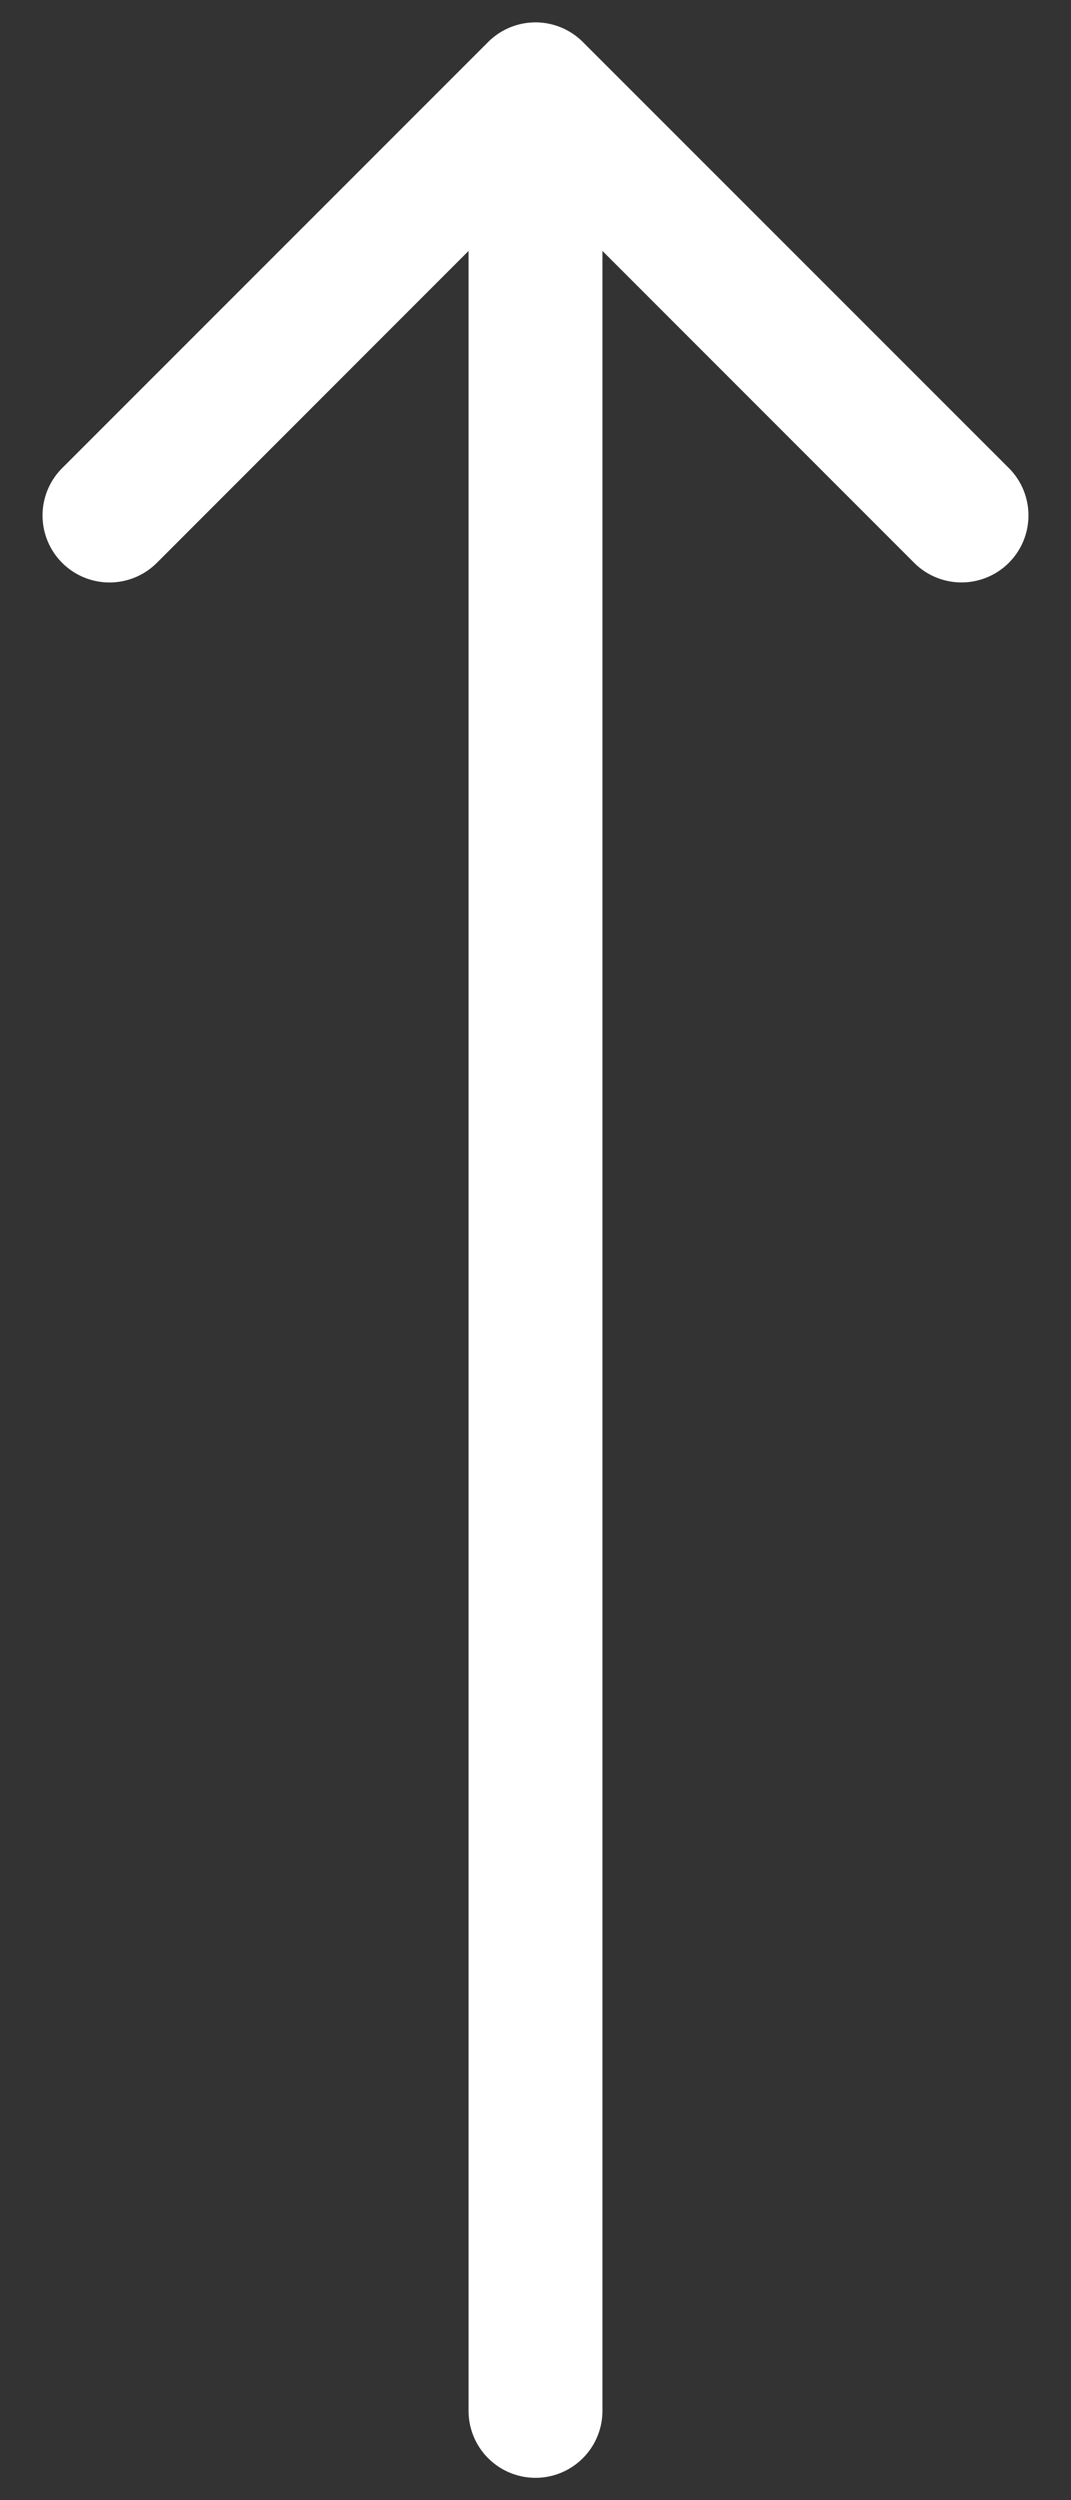 <svg width="24" height="56" fill="none" xmlns="http://www.w3.org/2000/svg"><rect width="100%" height="100%" fill="#333333" stroke="none"/><path d="M10.5 54a1.5 1.5 0 0 0 3 0h-3ZM13.06.94a1.5 1.5 0 0 0-2.12 0l-9.547 9.545a1.5 1.5 0 1 0 2.122 2.122L12 4.12l8.485 8.486a1.5 1.5 0 1 0 2.122-2.122L13.06.94ZM13.5 54V2h-3v52h3Z" fill="#fff"/></svg>